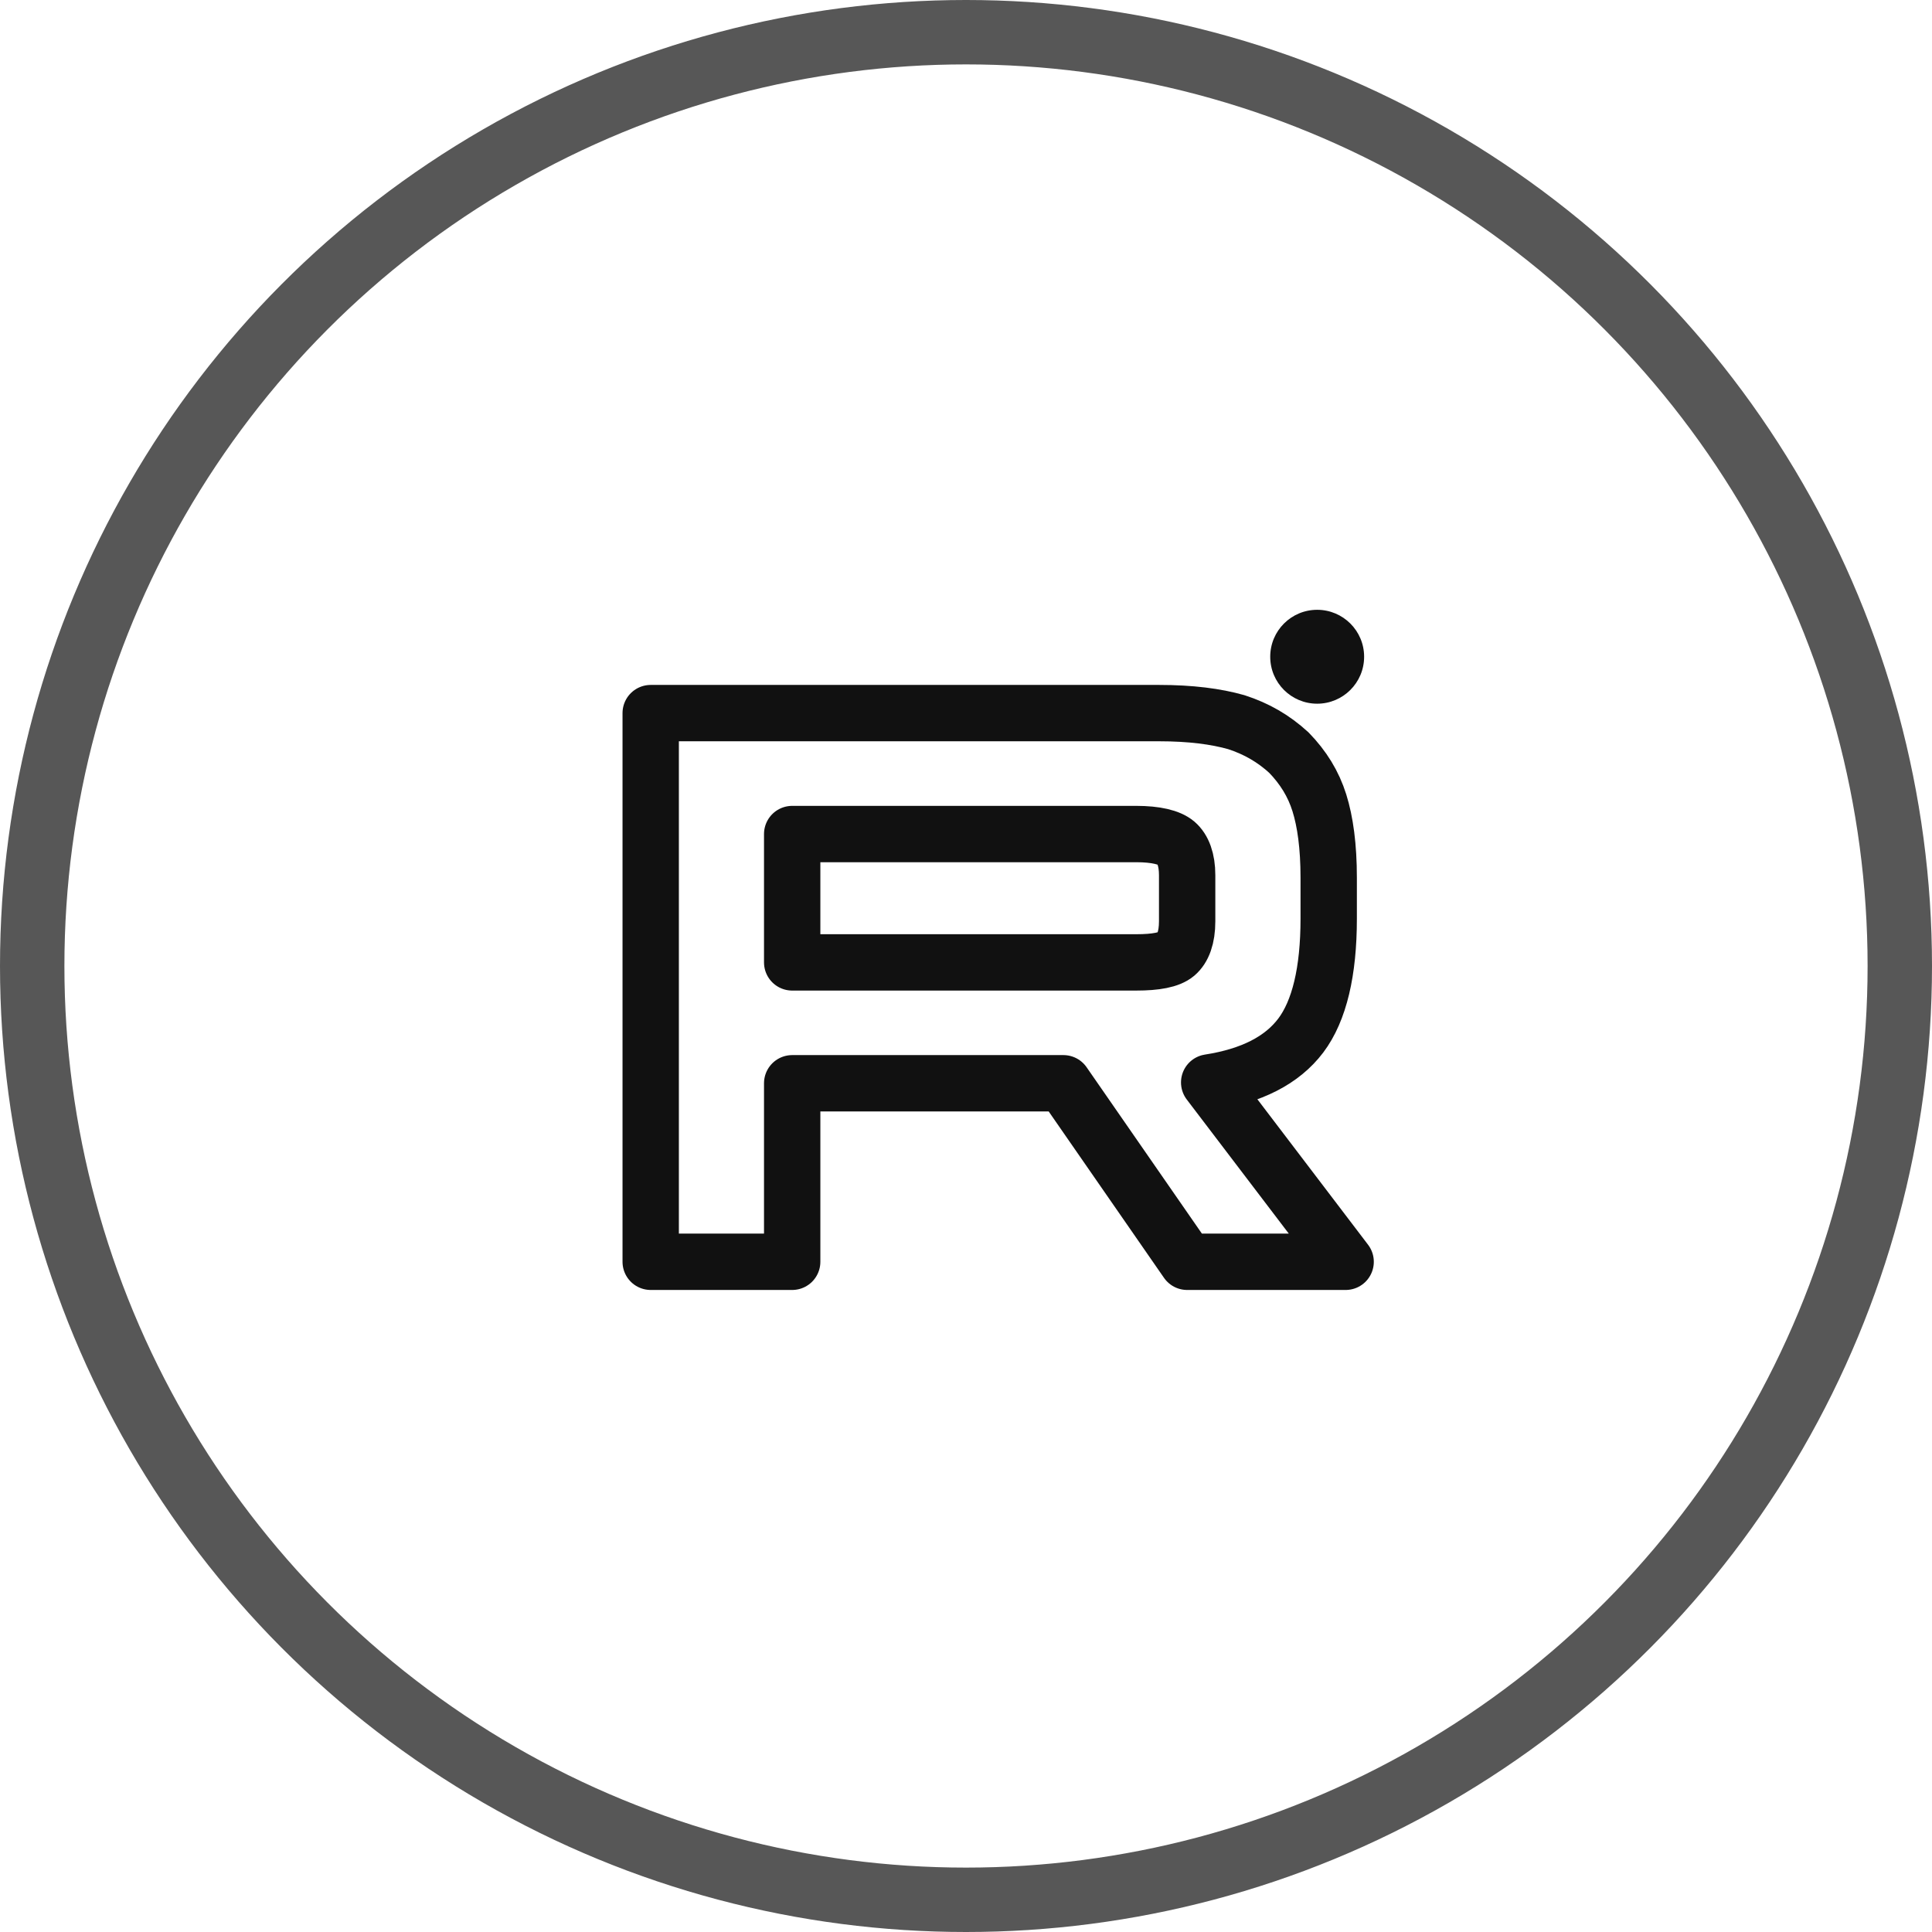 <?xml version="1.0" encoding="UTF-8"?> <svg xmlns="http://www.w3.org/2000/svg" width="30" height="30" viewBox="0 0 30 30" fill="none"> <circle opacity="0.7" cx="15" cy="15" r="14.5" stroke="#111111"></circle> <path d="M18 11.073H10.104V19.593H12.301V16.821H16.513L18.434 19.593H20.895L18.776 16.808C19.434 16.706 19.908 16.464 20.198 16.08C20.487 15.697 20.632 15.084 20.632 14.267V13.628C20.632 13.143 20.579 12.759 20.487 12.466C20.395 12.172 20.237 11.916 20.013 11.686C19.776 11.469 19.513 11.316 19.198 11.214C18.882 11.124 18.487 11.073 18 11.073ZM17.645 14.944H12.301V12.951H17.645C17.947 12.951 18.158 13.002 18.263 13.091C18.368 13.181 18.434 13.347 18.434 13.59V14.305C18.434 14.56 18.368 14.726 18.263 14.816C18.158 14.905 17.947 14.944 17.645 14.944V14.944Z" stroke="#111111" stroke-width="0.875" stroke-linecap="round" stroke-linejoin="round"></path> <path d="M20.453 10.927C20.855 10.927 21.182 10.601 21.182 10.198C21.182 9.795 20.855 9.469 20.453 9.469C20.05 9.469 19.724 9.795 19.724 10.198C19.724 10.601 20.05 10.927 20.453 10.927Z" fill="#111111"></path> </svg> 